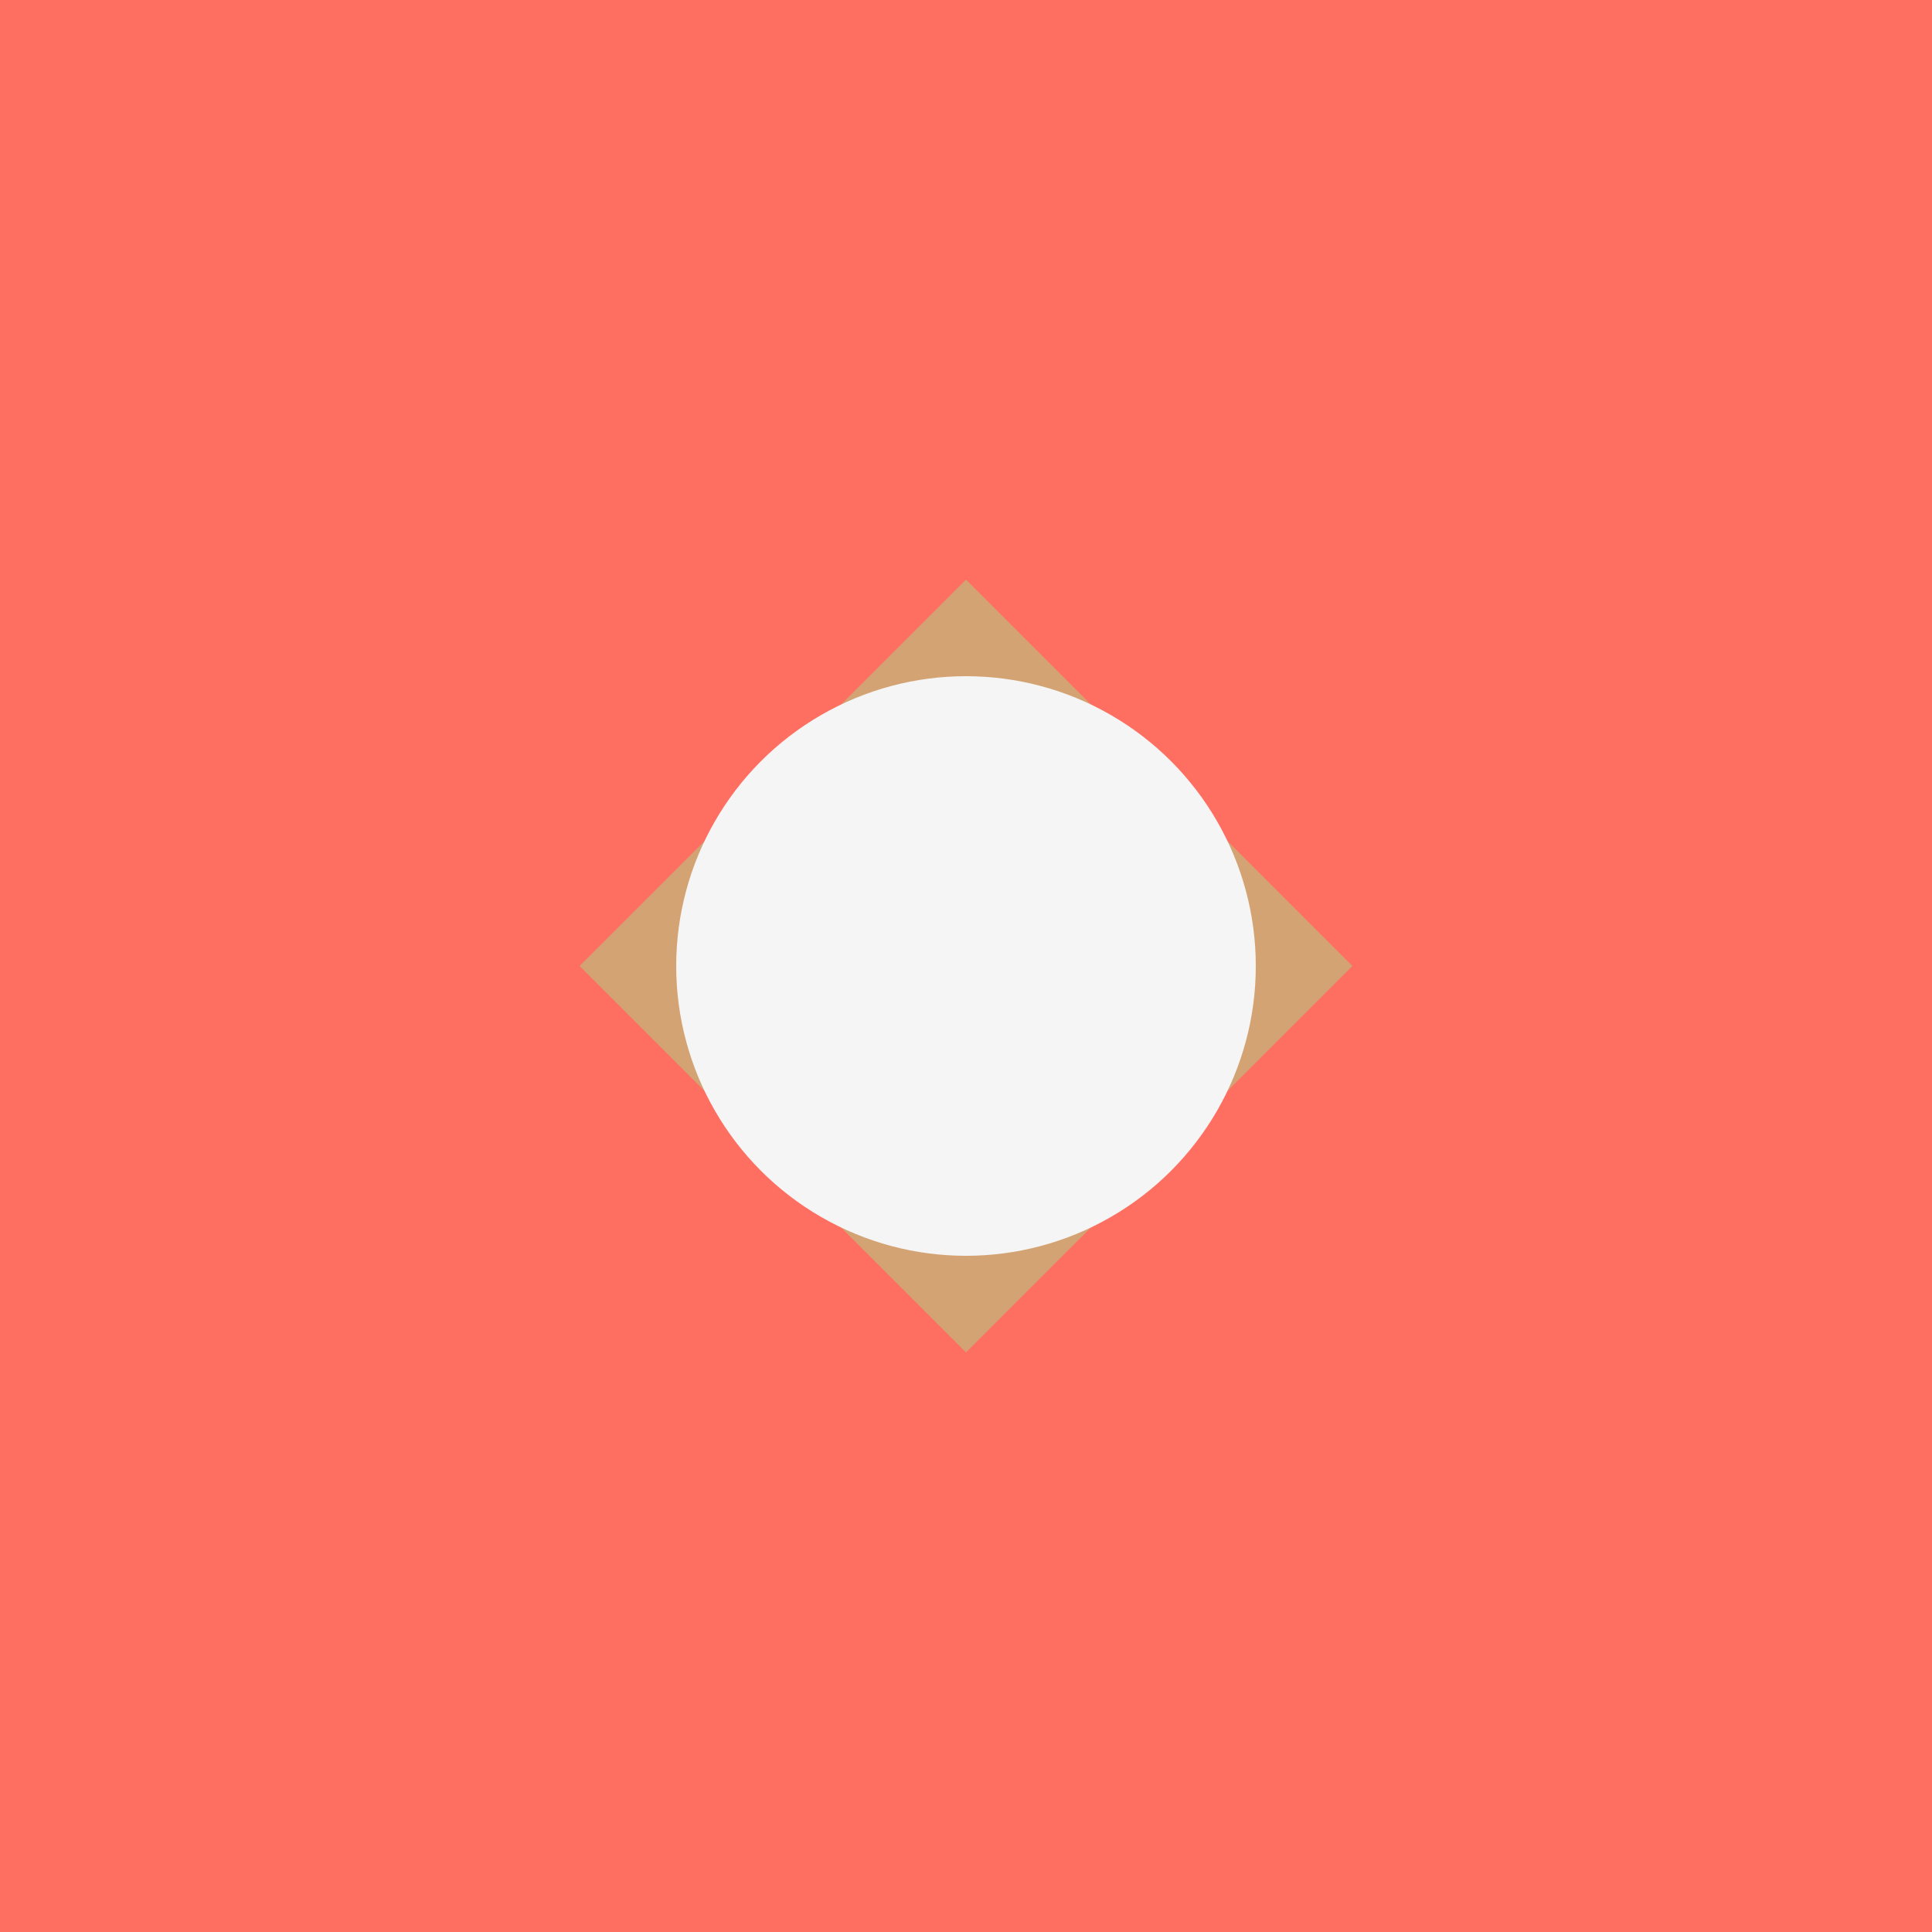 <svg xmlns="http://www.w3.org/2000/svg" viewBox="0 0 100 100">
  <rect width="100" height="100" fill="#FF6F61"/>
  <path d="M30 50 L50 30 L70 50 L50 70 Z" fill="#D4A373"/>
  <circle cx="50" cy="50" r="15" fill="#F5F5F5"/>
</svg>


